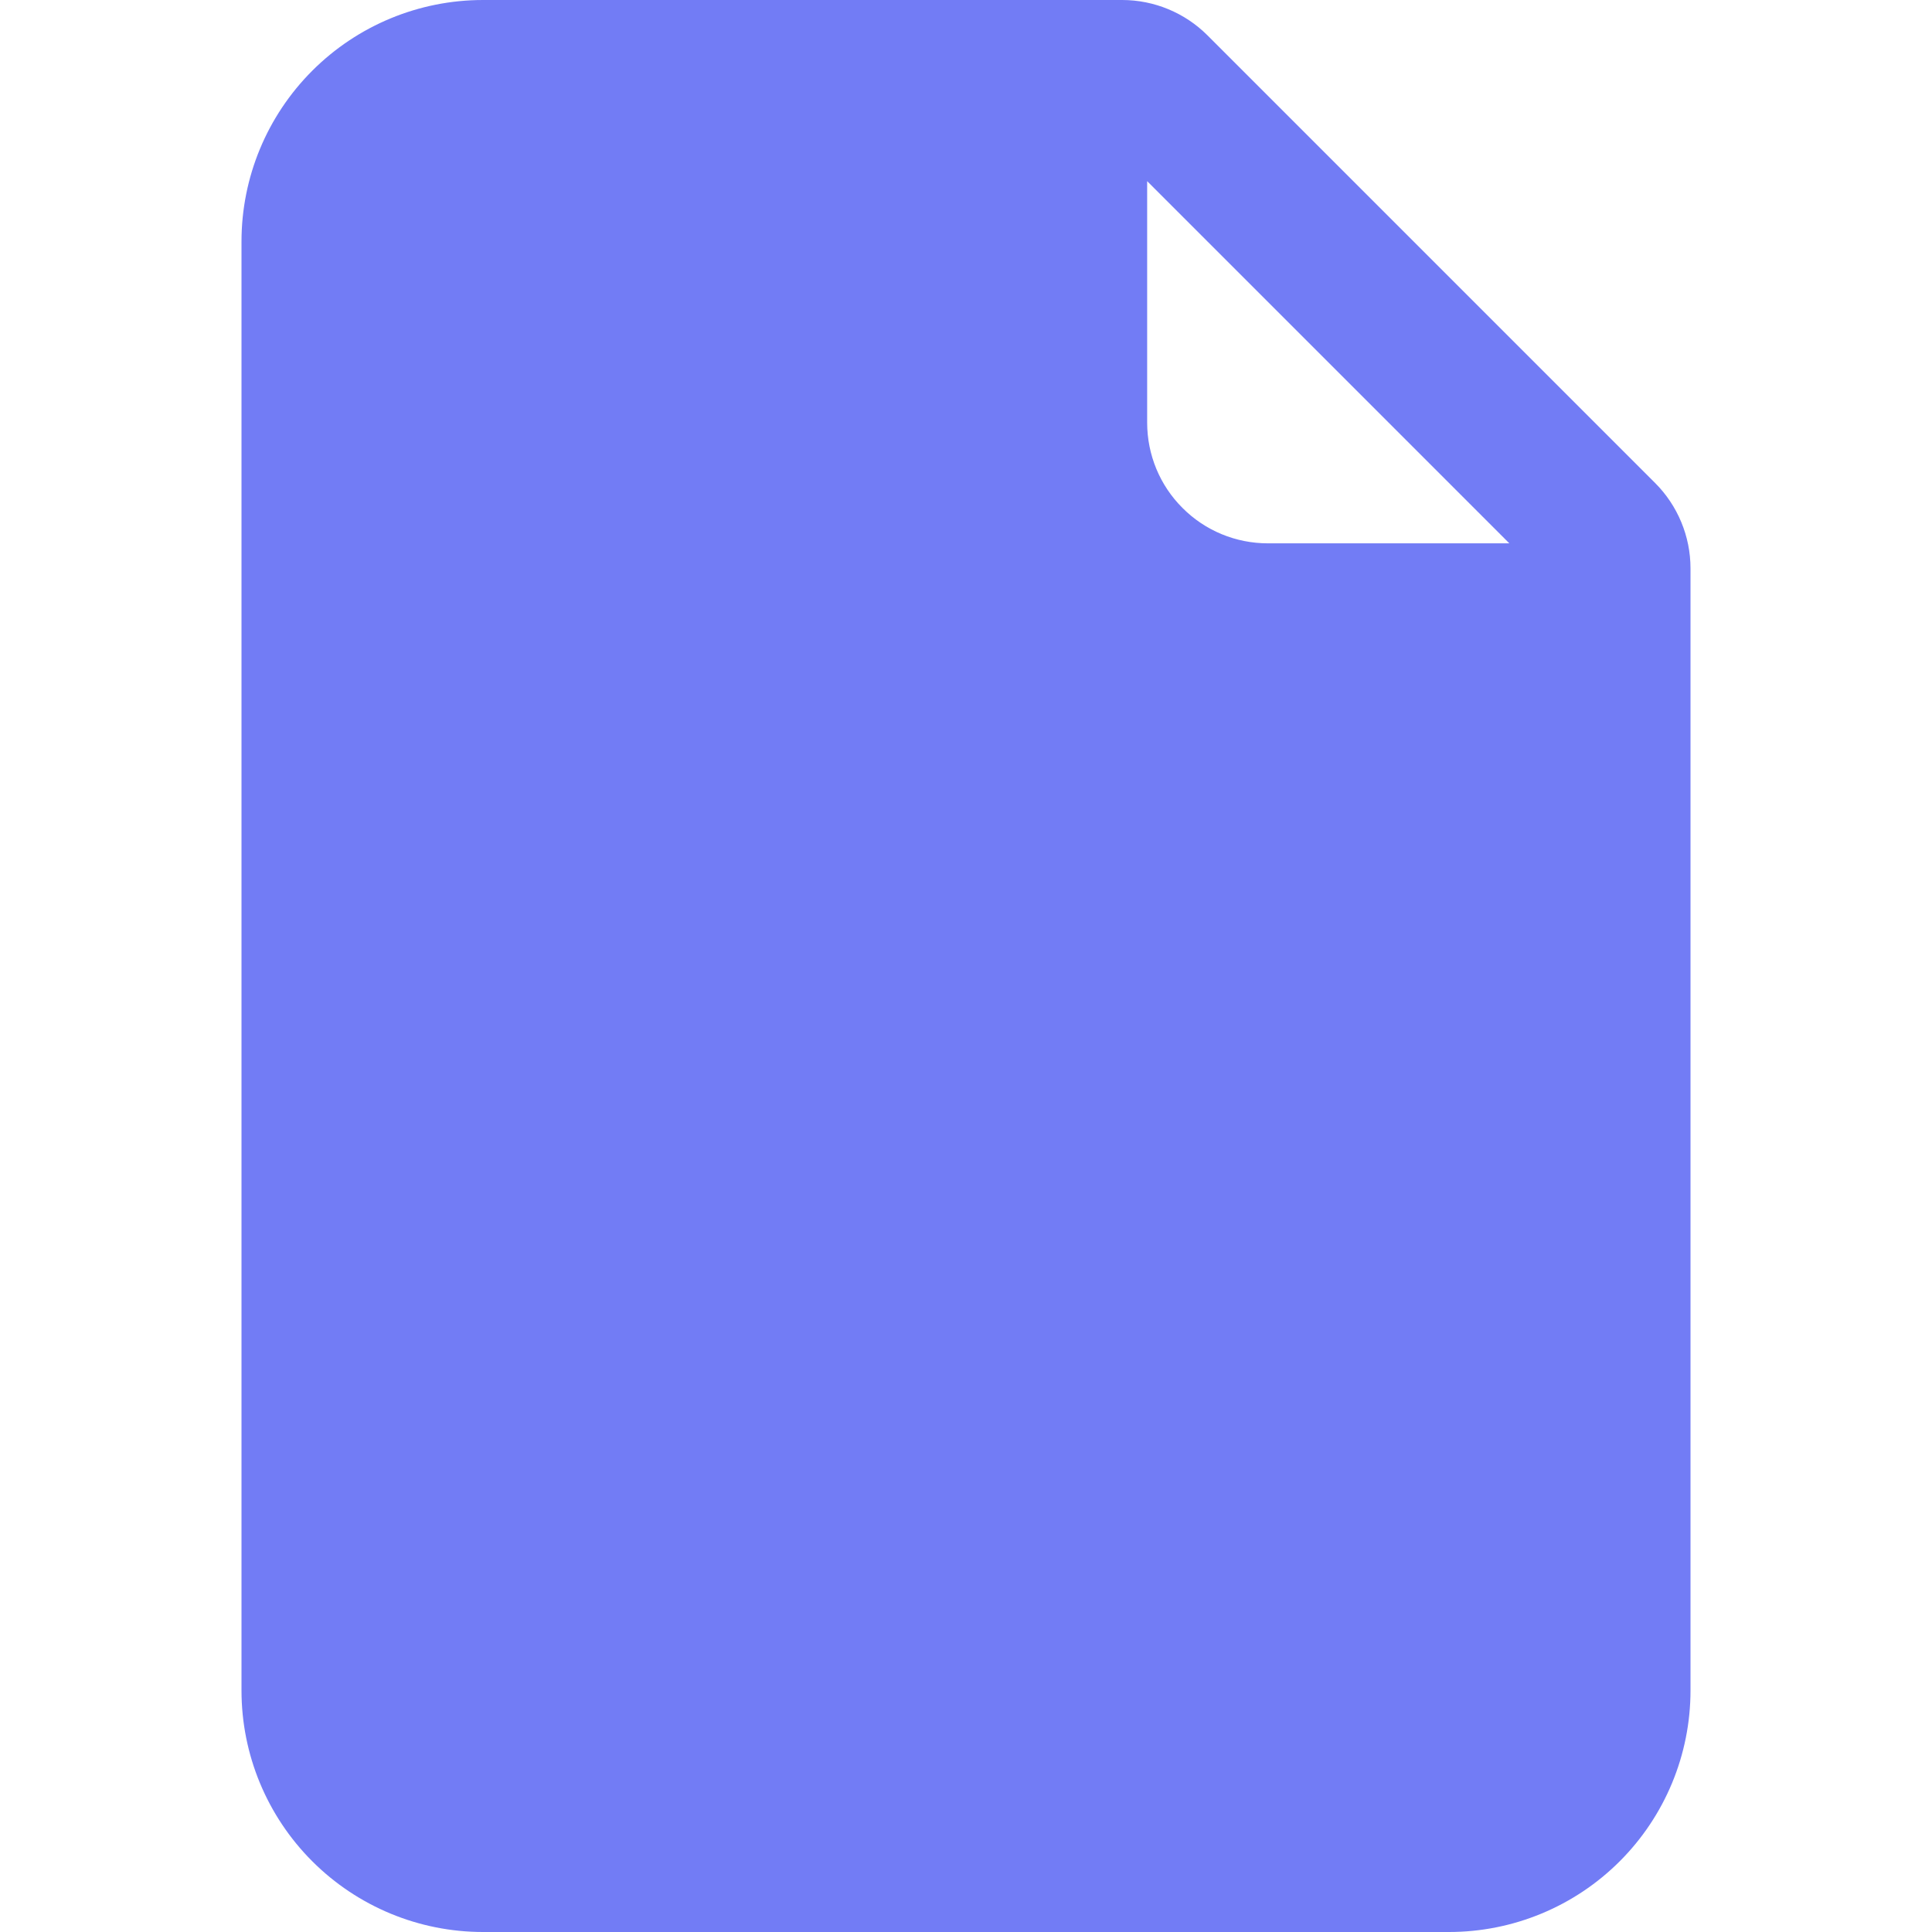 <svg width="13" height="13" viewBox="0 0 13 13" fill="none" xmlns="http://www.w3.org/2000/svg">
<path d="M3.25 0H7.551C7.766 4.60179e-05 7.973 0.086 8.125 0.238L11.137 3.25C11.289 3.402 11.375 3.609 11.375 3.824V11.375C11.375 11.806 11.204 12.219 10.899 12.524C10.594 12.829 10.181 13 9.75 13H3.25C2.819 13 2.406 12.829 2.101 12.524C1.796 12.219 1.625 11.806 1.625 11.375V1.625C1.625 1.194 1.796 0.781 2.101 0.476C2.406 0.171 2.819 0 3.25 0V0ZM7.719 1.219V2.844C7.719 3.059 7.804 3.266 7.957 3.418C8.109 3.571 8.316 3.656 8.531 3.656H10.156L7.719 1.219Z" fill="#727CF5"/>
</svg>
